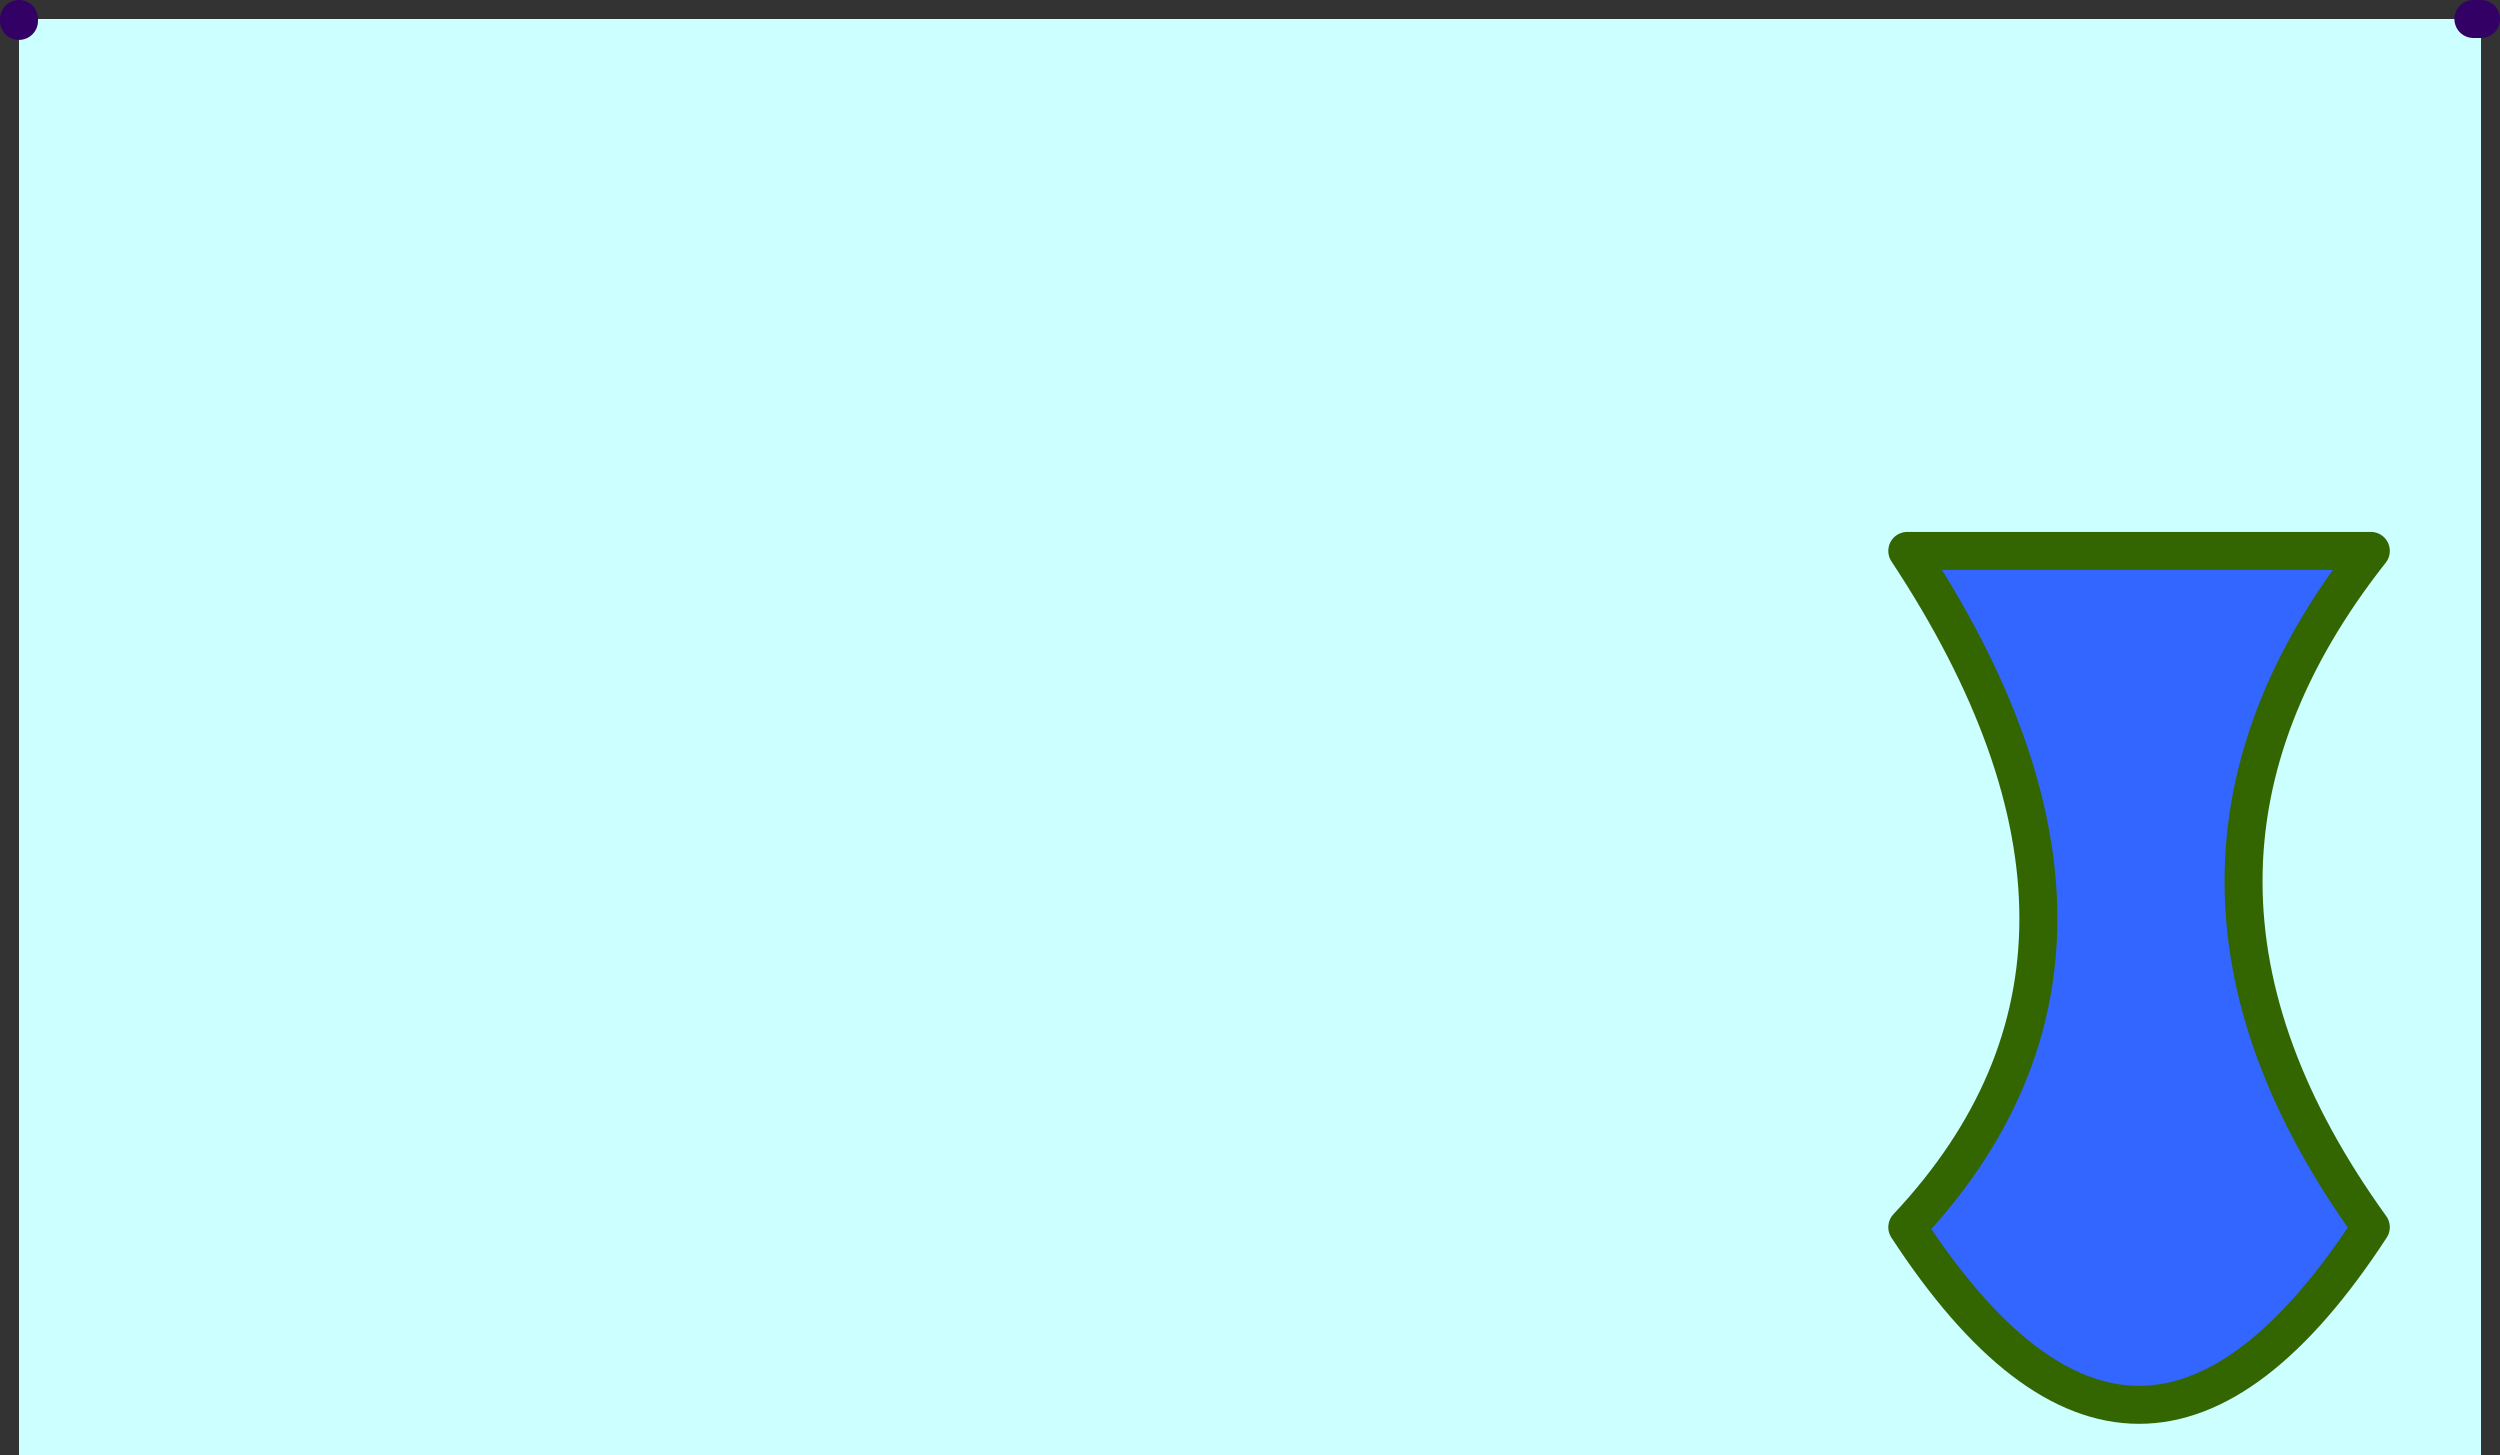 <?xml version="1.0" encoding="UTF-8" standalone="no"?>
<svg xmlns:xlink="http://www.w3.org/1999/xlink" height="38.3px" width="65.8px" xmlns="http://www.w3.org/2000/svg">
  <rect width="100%" height="100%" fill="#333333" stroke="none"/>
  <g transform="matrix(1.0, 0.0, 0.0, 1.0, 32.9, 19.4)">
    <path d="M32.2 -18.9 L32.4 -18.9 32.4 18.9 -31.0 18.9 -32.4 18.9 -32.4 -18.85 -32.4 -18.9 32.2 -18.9 M29.5 -4.9 L17.3 -4.9 Q24.2 5.55 17.3 12.9 23.4 22.25 29.5 12.9 22.8 3.6 29.5 -4.9" fill="#ccffff" fill-rule="evenodd" stroke="none"/>
    <path d="M29.5 -4.9 Q22.8 3.6 29.5 12.9 23.4 22.25 17.3 12.9 24.2 5.55 17.3 -4.9 L29.5 -4.9" fill="#3366ff" fill-rule="evenodd" stroke="none"/>
    <path d="M32.2 -18.9 L32.4 -18.9 M-32.4 -18.85 L-32.4 -18.9" fill="none" stroke="#330066" stroke-linecap="round" stroke-linejoin="round" stroke-width="1.0"/>
    <path d="M29.5 -4.9 Q22.8 3.6 29.5 12.9 23.4 22.25 17.3 12.9 24.2 5.55 17.3 -4.9 L29.5 -4.9" fill="none" stroke="#336600" stroke-linecap="round" stroke-linejoin="round" stroke-width="1.0"/>
  </g>
</svg>
